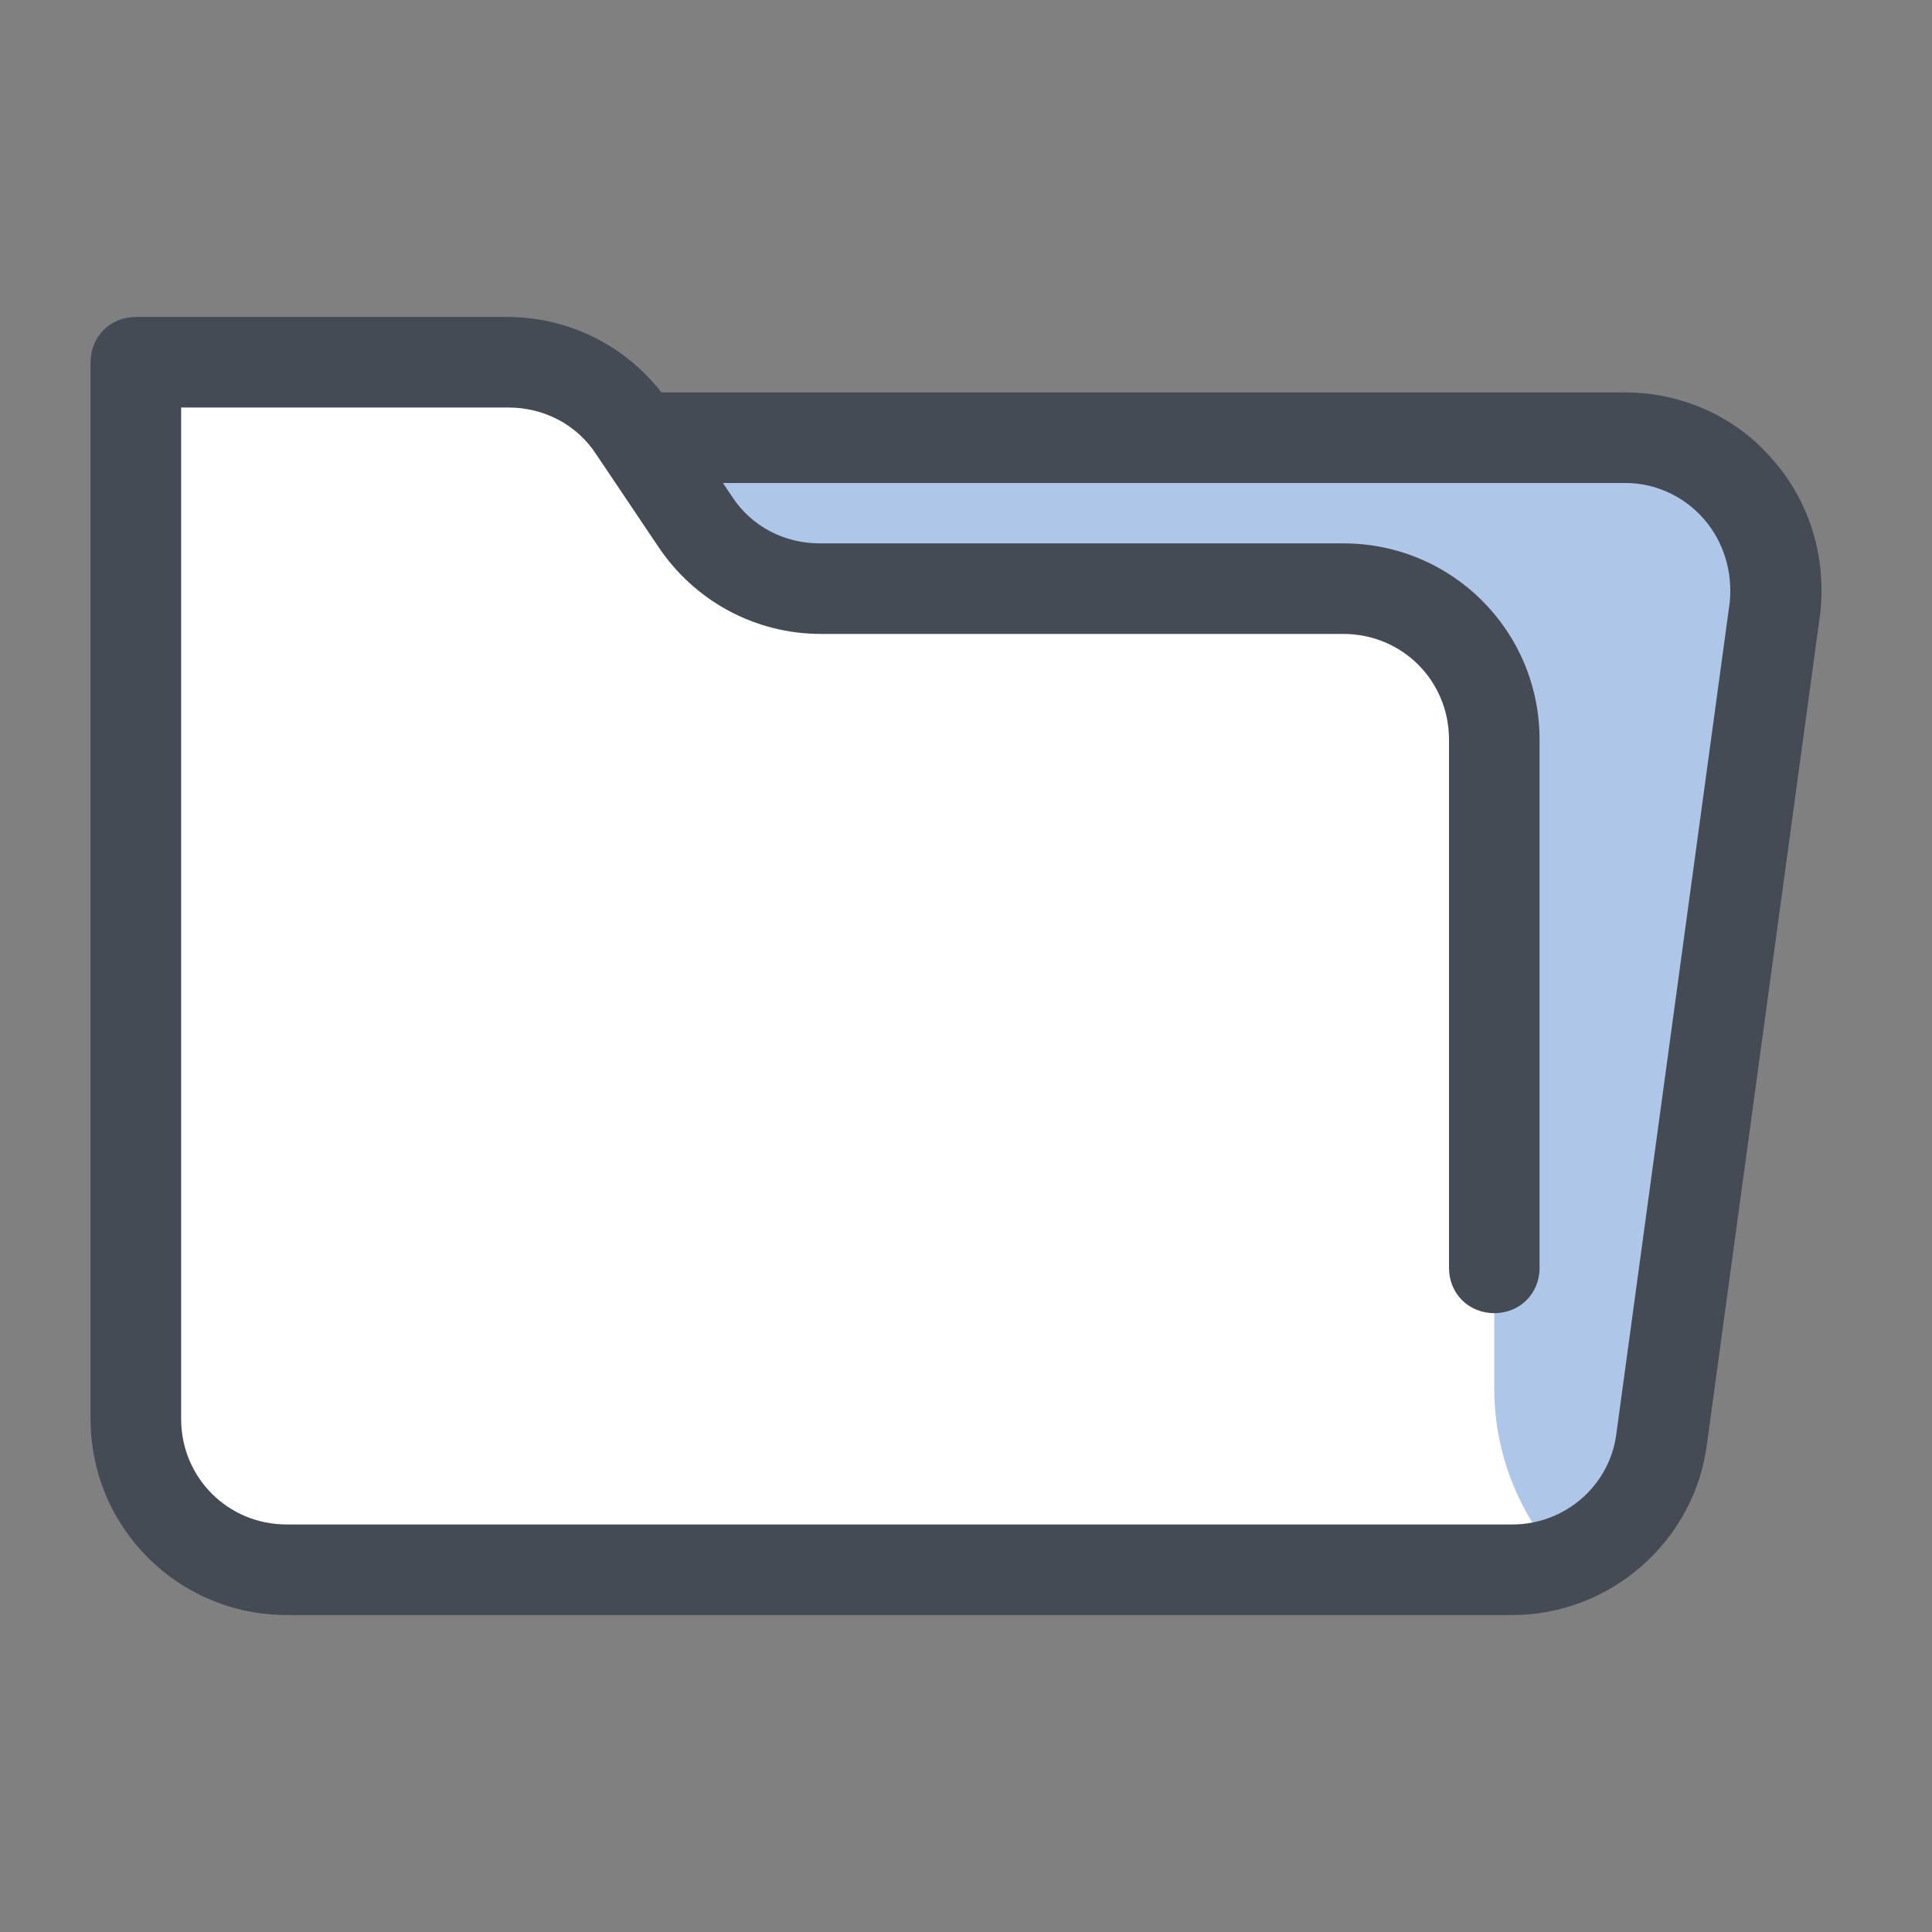 <?xml version="1.0" encoding="UTF-8"?>
<svg xmlns="http://www.w3.org/2000/svg" xmlns:xlink="http://www.w3.org/1999/xlink" viewBox="0,0,256,256" width="128px" height="128px" fill-rule="nonzero">
  <rect x="0" y="0" width="256" height="256" fill="#808080" stroke="none"/>
  <g fill="none" fill-rule="nonzero" stroke="none" stroke-width="1" stroke-linecap="butt" stroke-linejoin="miter" stroke-miterlimit="10" stroke-dasharray="" stroke-dashoffset="0" font-family="none" font-weight="none" font-size="none" text-anchor="none" style="mix-blend-mode: normal">
    <g transform="scale(2,2)">
      <path d="M100.2,104h-81.2c-5.5,0 -10,-4.5 -10,-10v-65h98.7c6,0 10.7,5.3 9.9,11.2l-7.5,55c-0.6,5 -4.9,8.8 -9.9,8.8z" fill="#aec6e7"></path>
      <path d="M104,104h-85c-5.5,0 -10,-4.5 -10,-10v-70h24.6c3.3,0 6.5,1.7 8.3,4.5l4.1,6.1c1.9,2.8 5,4.5 8.3,4.5h34.7c5.5,0 10,4.5 10,10v41v1.9c0,4.5 1.8,8.8 5,12z" fill="#ffffff"></path>
      <path d="M100.2,107h-81.2c-7.2,0 -13,-5.8 -13,-13v-70c0,-1.7 1.3,-3 3,-3h24.6c4.4,0 8.4,2.2 10.8,5.8l4.1,6.1c1.3,2 3.5,3.1 5.8,3.1h34.7c7.2,0 13,5.8 13,13v35c0,1.7 -1.3,3 -3,3c-1.7,0 -3,-1.3 -3,-3v-35c0,-3.9 -3.1,-7 -7,-7h-34.6c-4.4,0 -8.4,-2.2 -10.8,-5.8l-4.1,-6.1c-1.3,-2 -3.5,-3.1 -5.8,-3.1h-21.7v67c0,3.9 3.1,7 7,7h81.2c3.5,0 6.5,-2.6 6.9,-6.1l7.5,-55c0.2,-2 -0.4,-4 -1.7,-5.5c-1.3,-1.5 -3.2,-2.4 -5.2,-2.4c-1.7,0 -3,-1.3 -3,-3c0,-1.7 1.3,-3 3,-3c3.7,0 7.3,1.6 9.7,4.4c2.5,2.8 3.6,6.5 3.2,10.2l-7.5,55c-0.8,6.5 -6.4,11.4 -12.9,11.4z" fill="#454b54"></path>
      <path d="M107.7,32h-64.7c-1.7,0 -3,-1.3 -3,-3c0,-1.7 1.3,-3 3,-3h64.7c1.7,0 3,1.3 3,3c0,1.7 -1.4,3 -3,3z" fill="#454b54"></path>
    </g>
  </g>
</svg>

